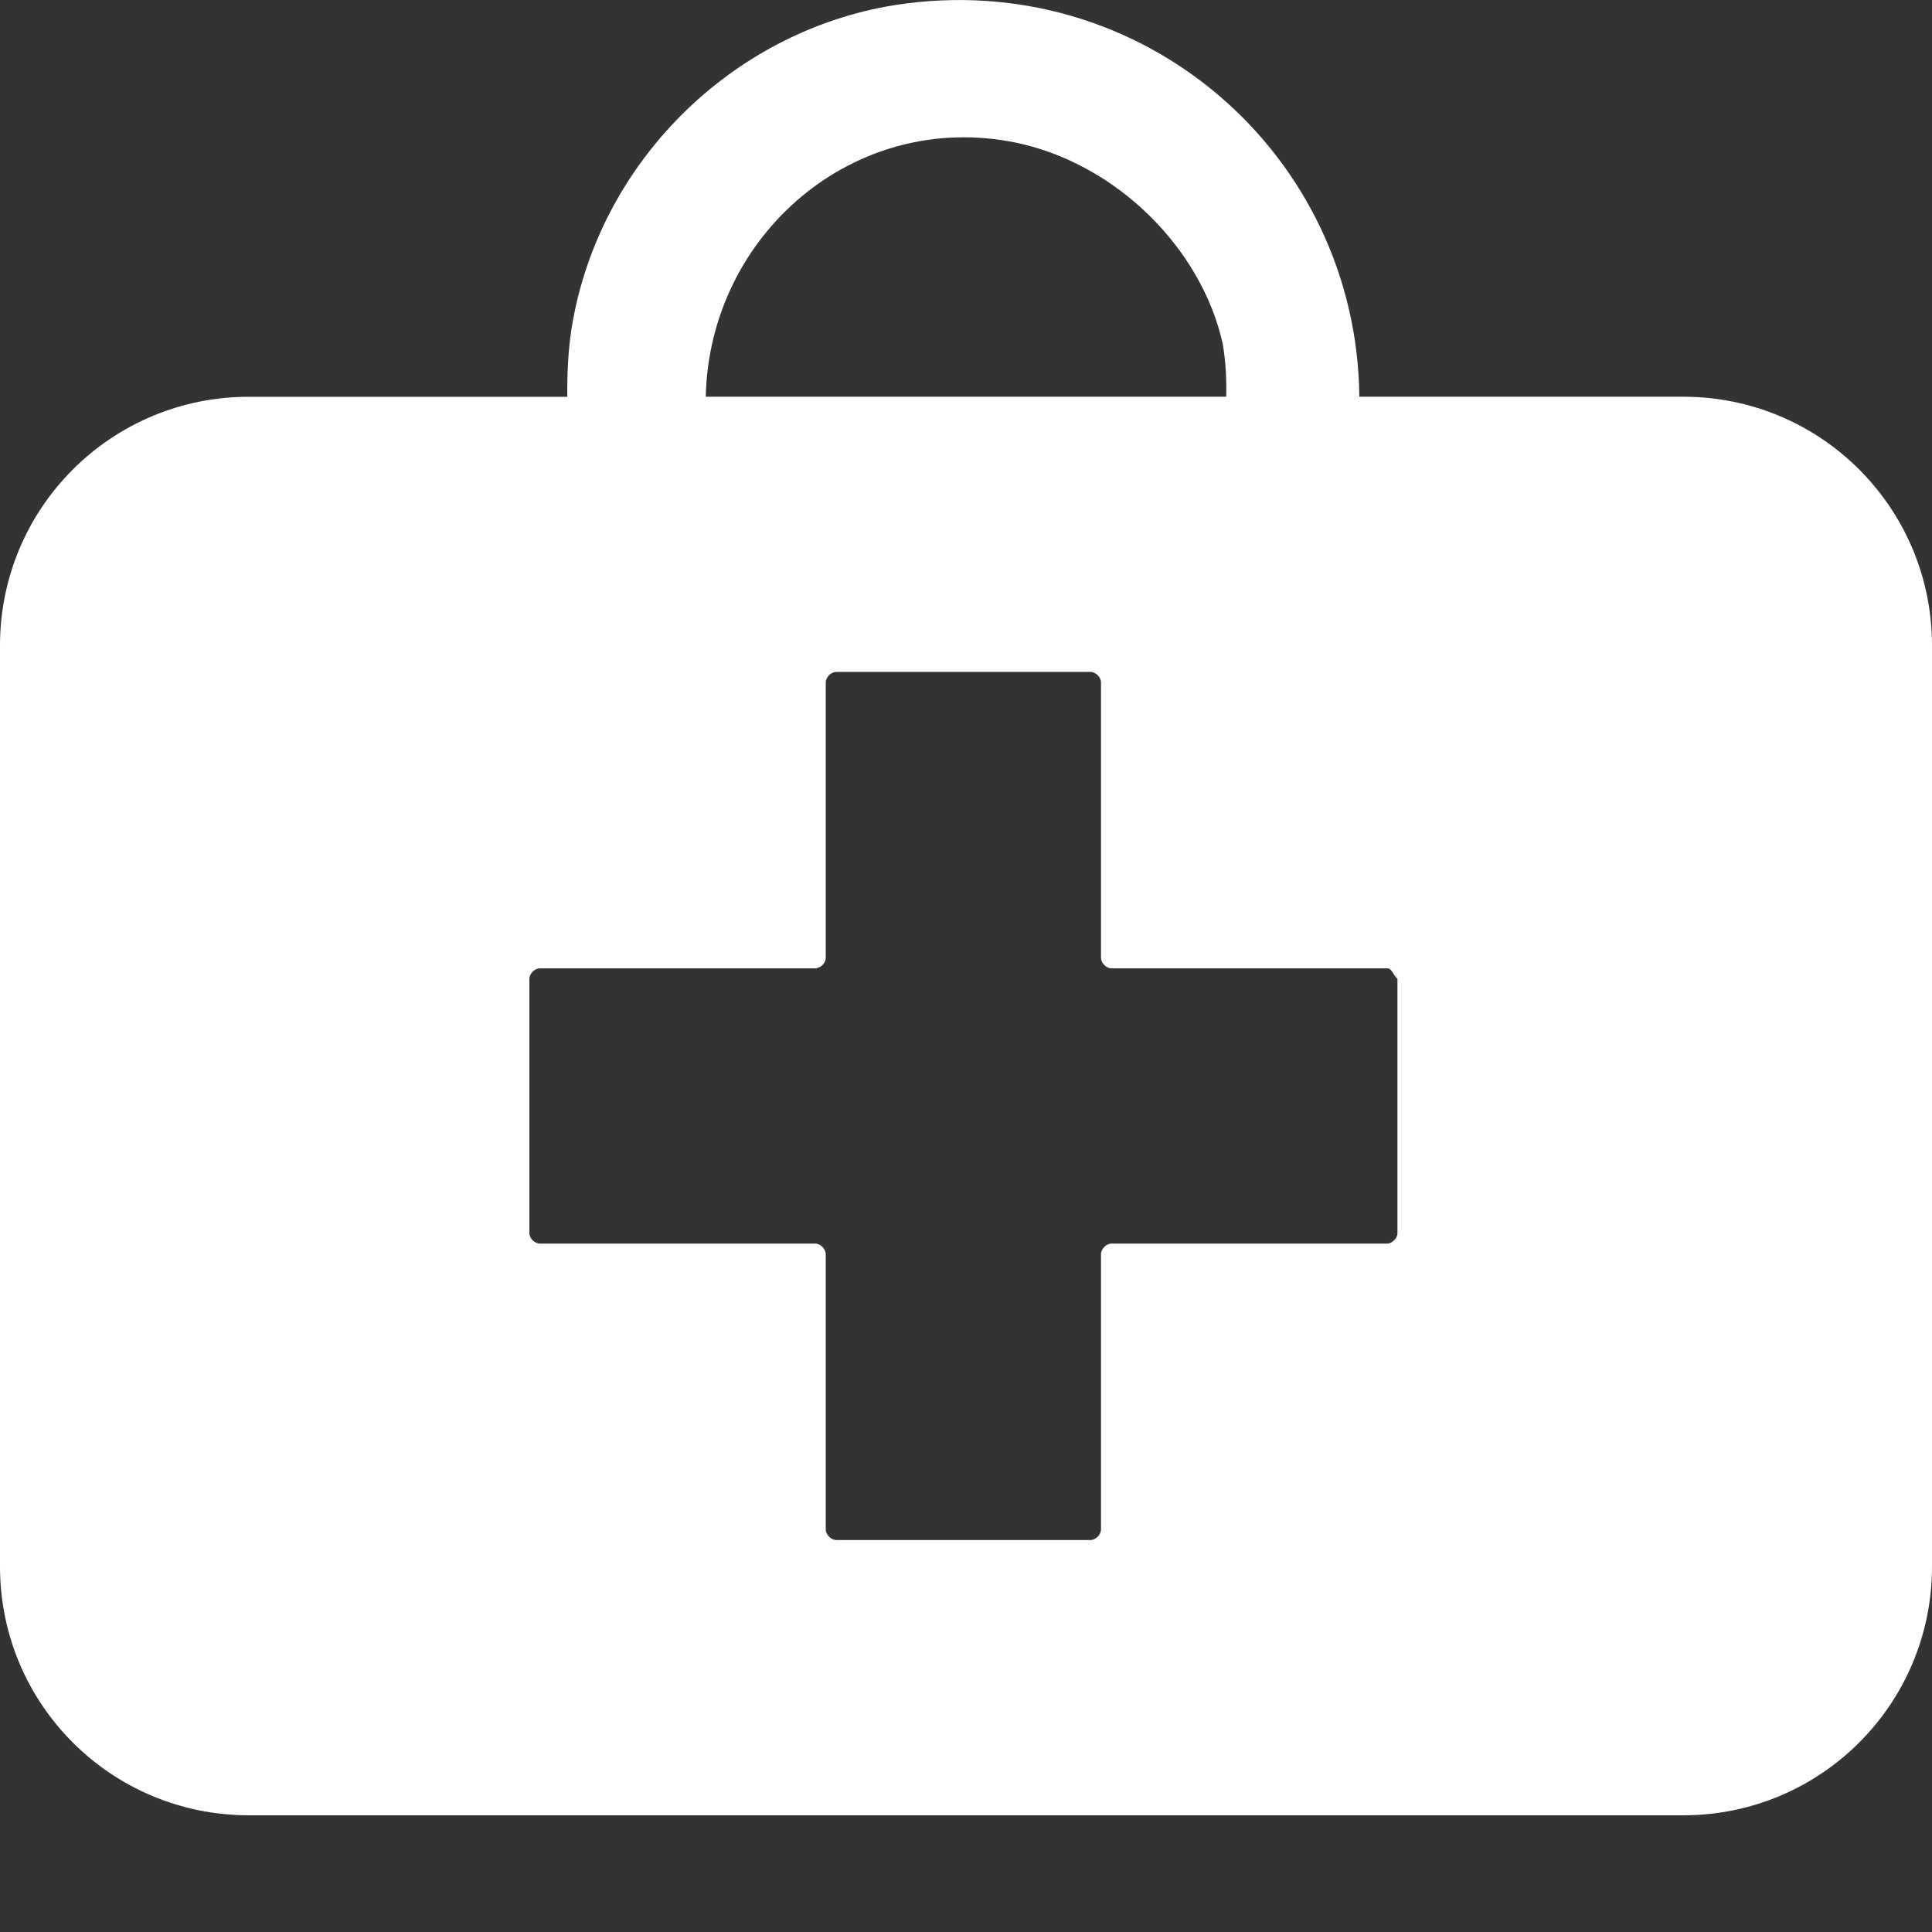 <?xml version="1.0" encoding="utf-8"?>
<!-- Generator: Adobe Illustrator 25.4.1, SVG Export Plug-In . SVG Version: 6.00 Build 0)  -->
<svg version="1.1" id="Layer_1" xmlns="http://www.w3.org/2000/svg" xmlns:xlink="http://www.w3.org/1999/xlink" x="0px" y="0px"
	 viewBox="0 0 320 320" style="enable-background:new 0 0 320 320;" xml:space="preserve">
<rect x="0" y="0" width="320" height="320" fill="#333333" stroke="none"/>
<style type="text/css">
	.st0{fill-rule:evenodd;clip-rule:evenodd;fill:#FFFFFF;}
</style>
<path class="st0" d="M278.8,65.71h-53.65c-0.41-40.24-36.08-71.28-76.99-64.86c-27.17,4.38-49.09,26.3-53.48,53.48
	c-0.6,3.87-0.75,7.65-0.72,11.39H41.22C18.41,65.71,0,84.13,0,106.92v152.55c0,22.79,18.41,41.2,41.22,41.2H278.8
	c22.79,0,41.2-18.41,41.2-41.2V106.92C320,84.13,301.59,65.71,278.8,65.71z M168.34,23.64c16.64,3.51,30.68,17.53,34.18,33.3
	c0.51,2.98,0.65,5.91,0.58,8.77h-86.2C117.45,39.01,141.42,18.09,168.34,23.64z M231.46,204.23c0,0.87-0.87,1.75-1.75,1.75h-45.6
	c-0.87,0-1.75,0.89-1.75,1.76v45.58c0,0.87-0.87,1.76-1.76,1.76h-42.07c-0.87,0-1.76-0.89-1.76-1.76v-45.58
	c0-0.87-0.87-1.76-1.75-1.76H89.44c-0.89,0-1.76-0.87-1.76-1.75v-42.09c0-0.87,0.87-1.75,1.76-1.75h45.58
	c0.87,0,1.75-0.87,1.75-1.75v-45.6c0-0.87,0.89-1.75,1.76-1.75h42.07c0.89,0,1.76,0.87,1.76,1.75v45.6c0,0.87,0.87,1.75,1.75,1.75
	h45.6c0.87,0,0.87,0.87,1.75,1.75V204.23z"/>
</svg>
